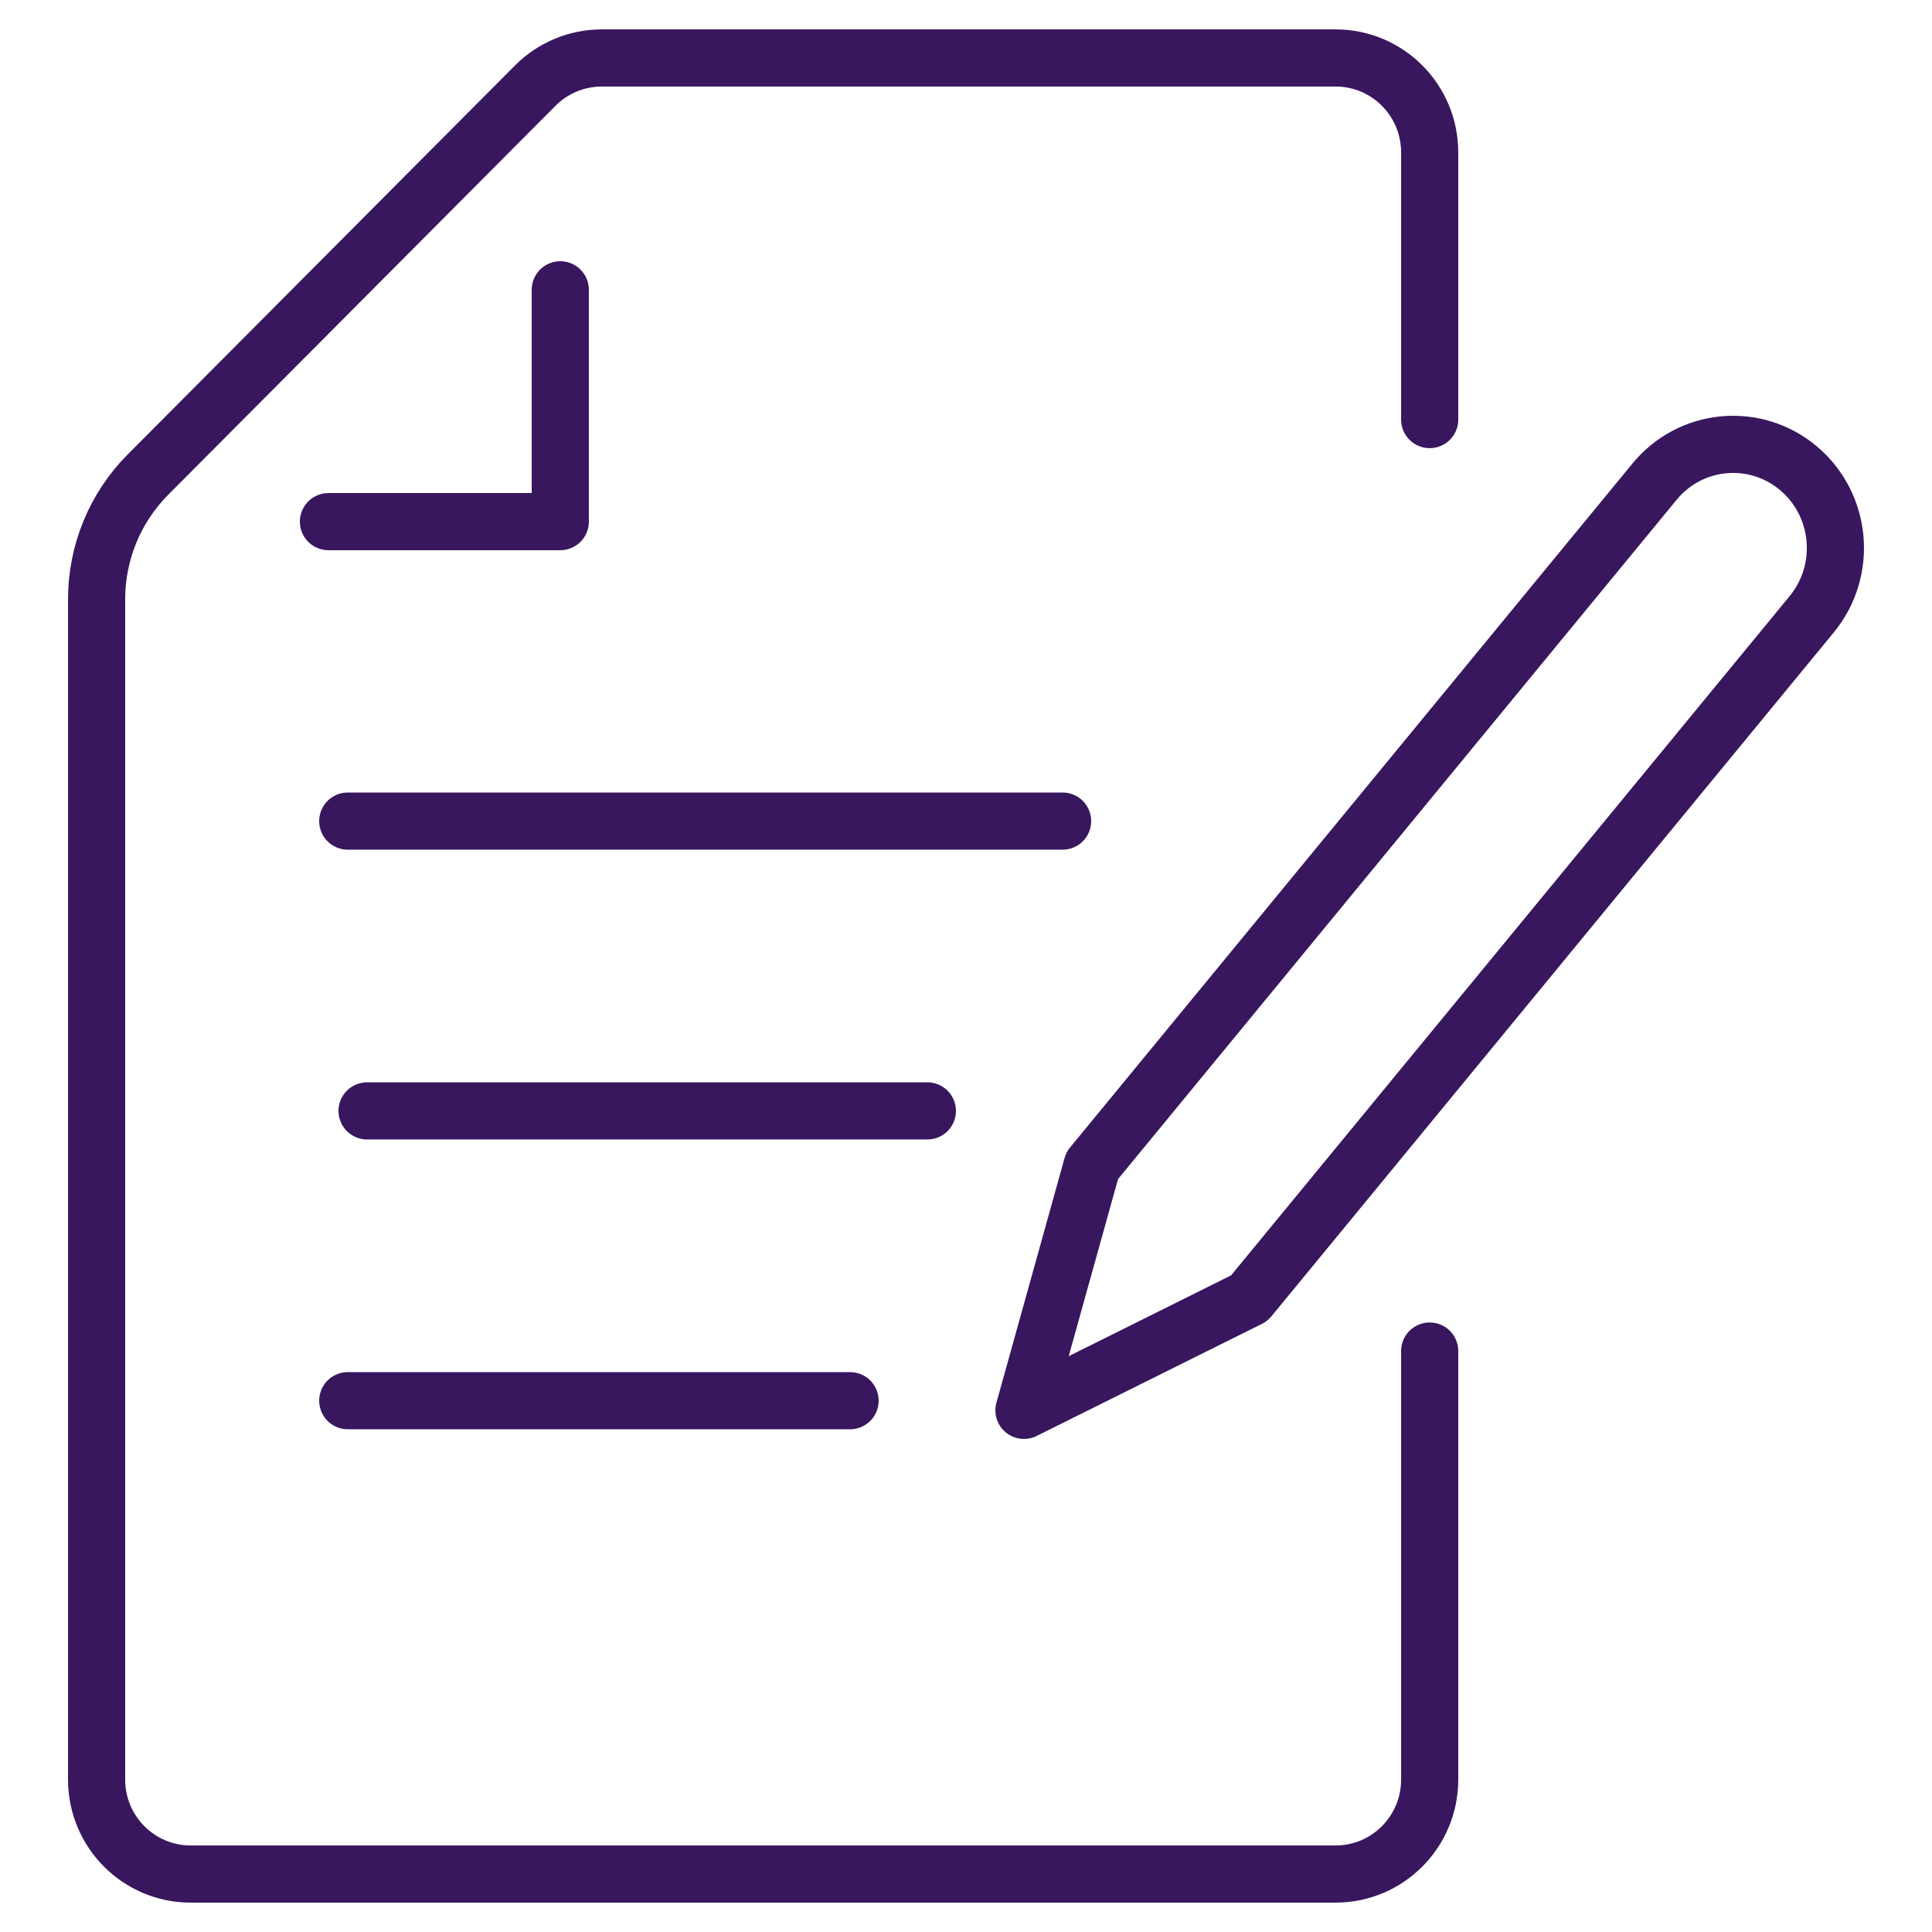 <?xml version="1.0" encoding="UTF-8"?>
<svg xmlns="http://www.w3.org/2000/svg" xmlns:xlink="http://www.w3.org/1999/xlink" width="100px" height="100px" viewBox="0 0 100 100" version="1.1">
  <title>Artboard</title>
  <g id="Artboard" stroke="none" stroke-width="1" fill="none" fill-rule="evenodd" stroke-linecap="round" stroke-linejoin="round">
    <g id="Group-13" transform="translate(5, 3)" stroke="#38175E" stroke-width="2.958">
      <path d="M69,66.93 L69,89.11 C69,91.811 66.82,94 64.131,94 L4.869,94 C2.18,94 0,91.811 0,89.11 L0,28.015 C0,25.594 0.957,23.272 2.663,21.56 L22.704,1.432 C23.617,0.515 24.856,0 26.148,0 L64.131,0 C66.82,0 69,2.188 69,4.889 L69,18.718" id="Stroke-1"></path>
      <polyline id="Stroke-3" points="12 24 24 24 24 12"></polyline>
      <line x1="39" y1="69.5" x2="13" y2="69.5" id="Stroke-5"></line>
      <line x1="43" y1="54.5" x2="14" y2="54.5" id="Stroke-7"></line>
      <line x1="50" y1="39.5" x2="13" y2="39.5" id="Stroke-9"></line>
      <path d="M88.774,28.794 L59.663,64.196 L48,70 L51.528,57.332 L80.638,21.931 C82.509,19.655 85.847,19.347 88.095,21.242 C90.341,23.138 90.645,26.519 88.774,28.794 Z" id="Stroke-11"></path>
    </g>
  </g>
</svg>
